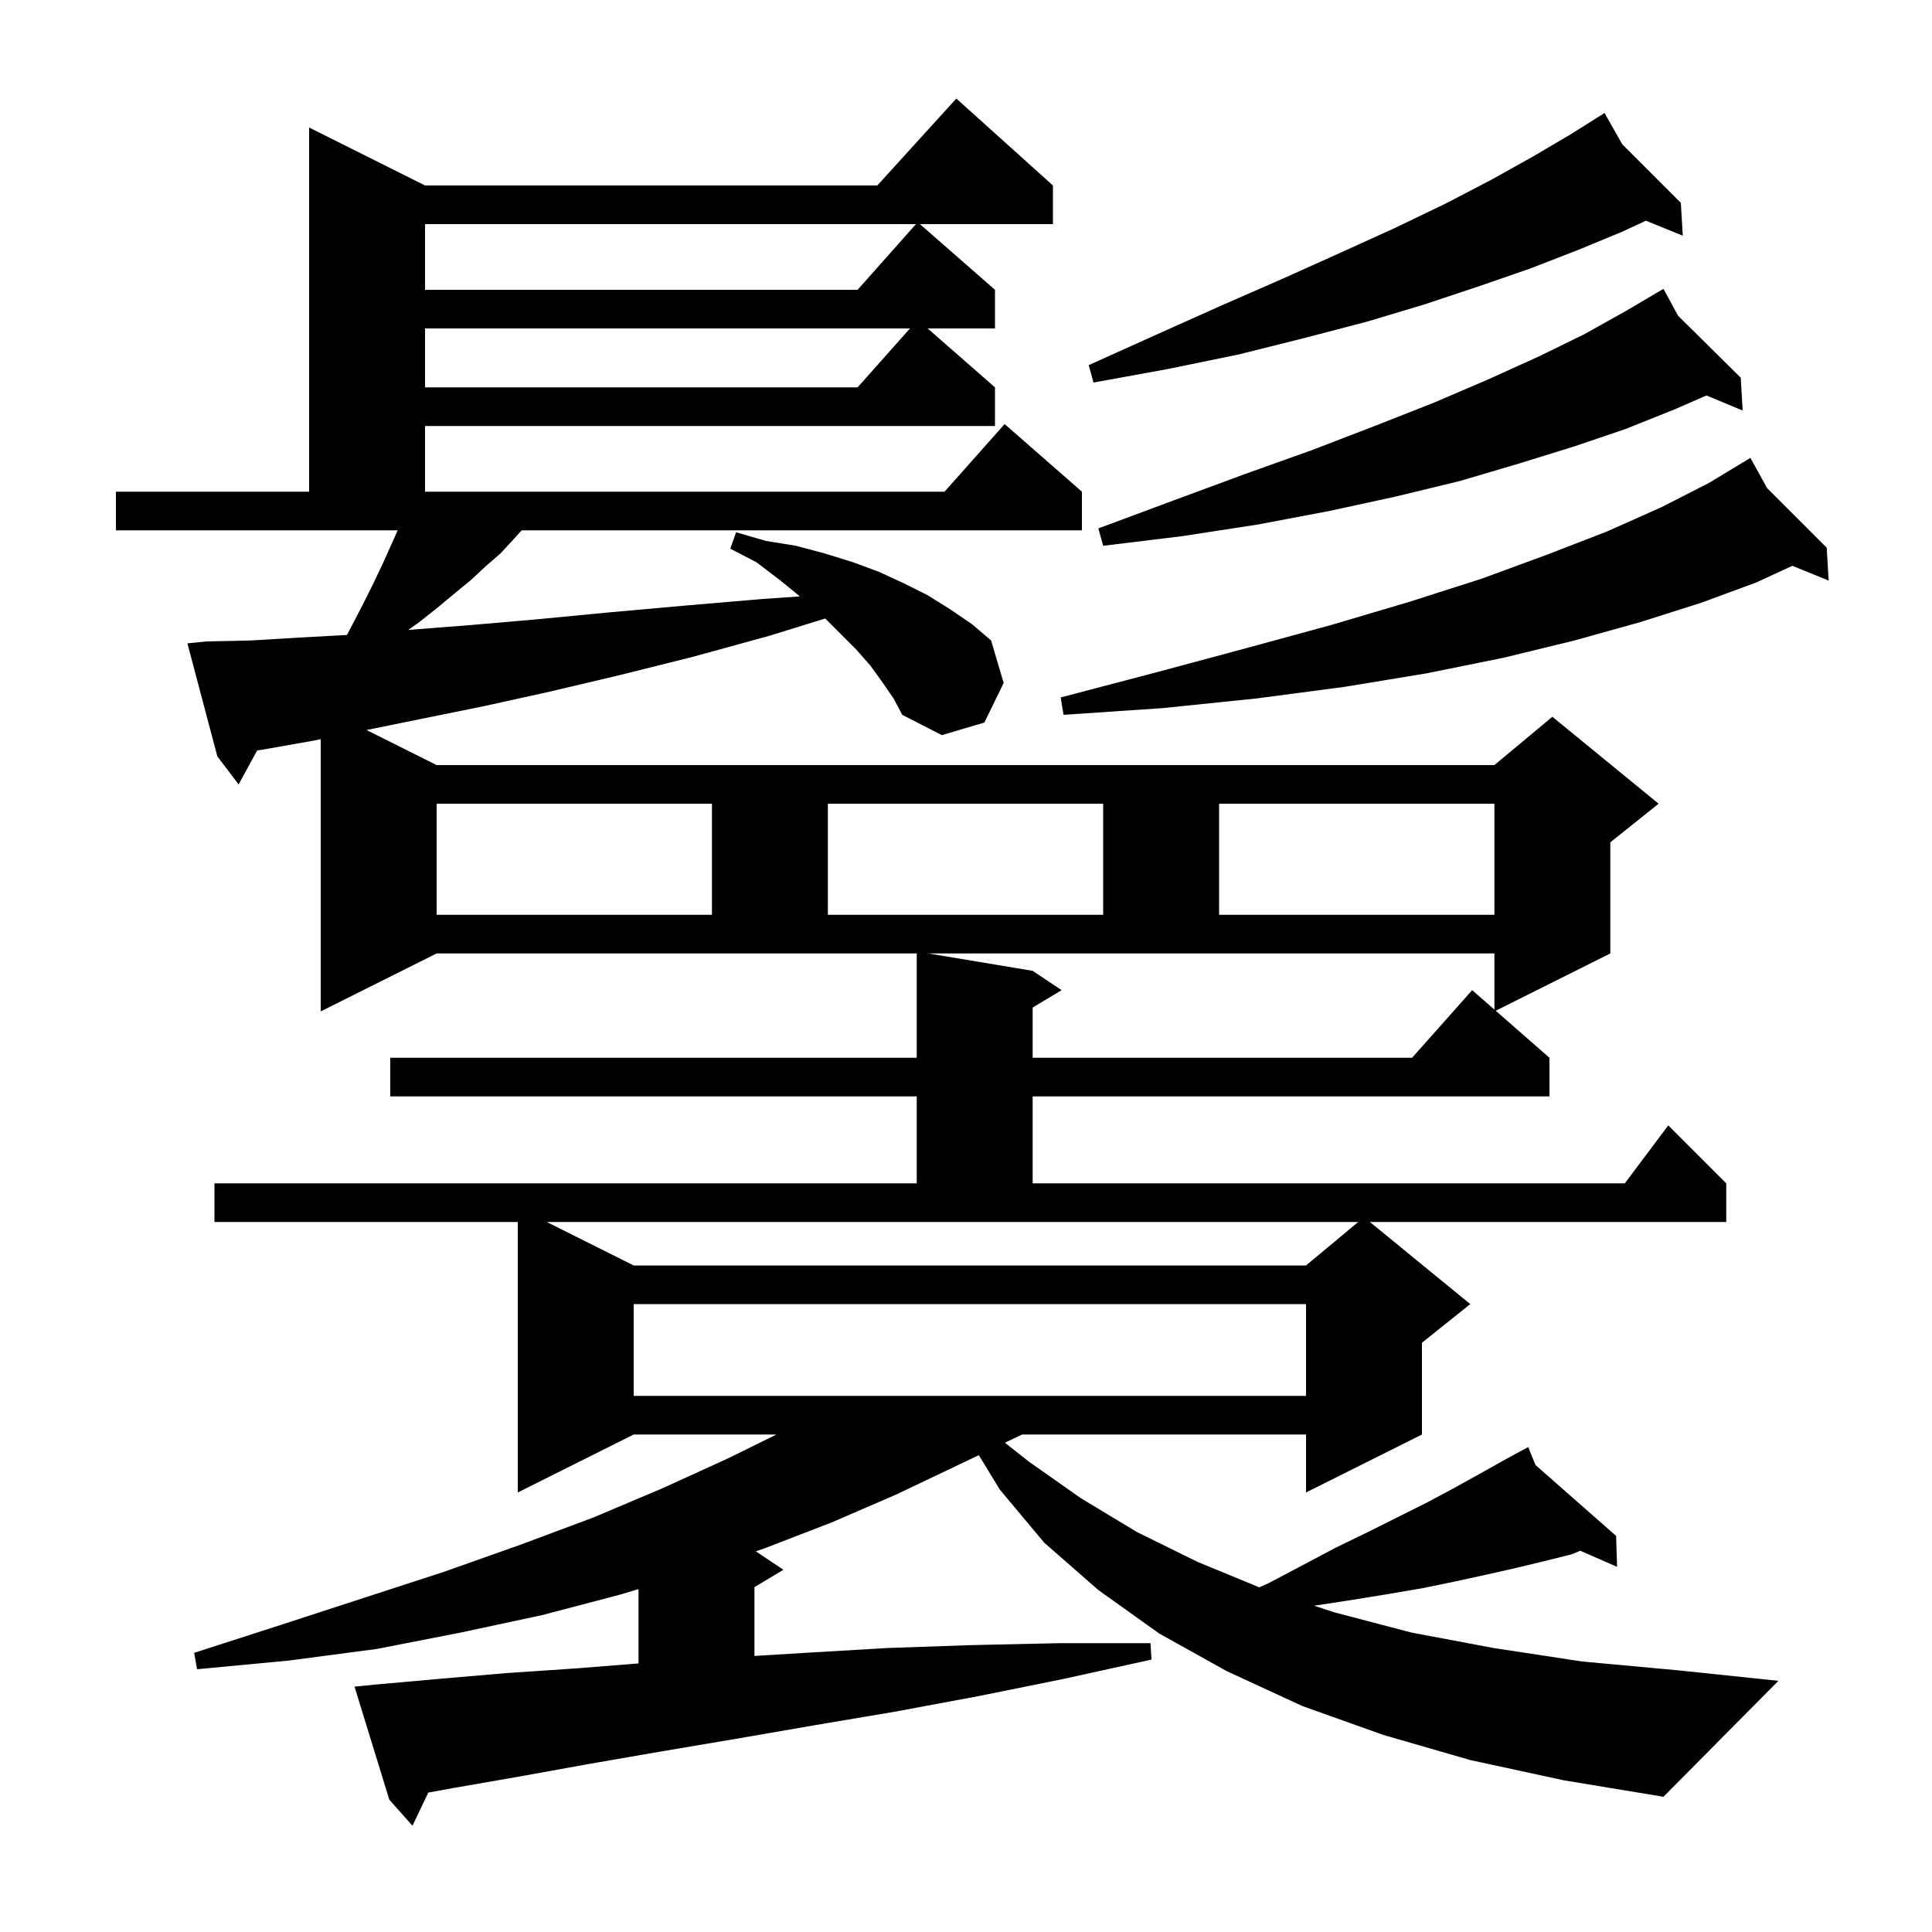 <svg xmlns="http://www.w3.org/2000/svg" xmlns:xlink="http://www.w3.org/1999/xlink" version="1.1" baseProfile="full" viewBox="0 0 200 200" width="200" height="200"><g fill="currentColor"><path d="M 91.4 70.7 L 90.1 68.9 L 88.6 67.2 L 85.427 64.027 L 79.7 65.8 L 71.7 68.0 L 64.1 69.9 L 56.9 71.6 L 50.1 73.1 L 43.7 74.4 L 37.942 75.571 L 45.2 79.2 L 154.7 79.2 L 160.7 74.2 L 171.7 83.2 L 166.7 87.2 L 166.7 98.7 L 154.836 104.632 L 160.4 109.5 L 160.4 113.5 L 106.9 113.5 L 106.9 122.5 L 168.2 122.5 L 172.7 116.5 L 178.7 122.5 L 178.7 126.5 L 141.811 126.5 L 152.2 135.0 L 147.2 139.0 L 147.2 148.5 L 135.2 154.5 L 135.2 148.5 L 105.808 148.5 L 104.027 149.35 L 106.5 151.3 L 111.9 155.1 L 117.7 158.6 L 124.0 161.7 L 130.362 164.32 L 131.3 163.9 L 134.9 162.0 L 138.3 160.2 L 141.6 158.6 L 147.8 155.5 L 150.6 154.0 L 153.3 152.5 L 155.8 151.1 L 157.335 150.269 L 157.3 150.2 L 157.362 150.254 L 158.2 149.8 L 158.951 151.653 L 167.3 159.0 L 167.4 162.2 L 163.589 160.533 L 162.7 160.9 L 159.9 161.6 L 157.0 162.3 L 153.9 163.0 L 150.7 163.7 L 147.3 164.4 L 143.8 165.0 L 140.1 165.6 L 136.2 166.2 L 136.024 166.218 L 138.1 166.9 L 146.1 169.0 L 154.6 170.6 L 163.8 172.0 L 173.6 172.9 L 184.1 174.0 L 172.2 186.0 L 161.9 184.3 L 152.2 182.2 L 143.2 179.6 L 134.8 176.6 L 127.0 173.0 L 120.0 169.1 L 113.7 164.6 L 108.1 159.7 L 103.5 154.2 L 101.326 150.638 L 99.1 151.7 L 92.8 154.7 L 86.1 157.6 L 79.1 160.3 L 78.241 160.594 L 81.1 162.5 L 78.1 164.3 L 78.1 171.423 L 83.4 171.1 L 91.9 170.6 L 100.6 170.3 L 109.7 170.1 L 119.1 170.1 L 119.2 171.8 L 110.1 173.8 L 101.2 175.6 L 92.6 177.2 L 84.3 178.6 L 76.2 180.0 L 68.5 181.3 L 61.0 182.6 L 53.8 183.9 L 46.9 185.1 L 44.338 185.566 L 42.7 189.0 L 40.3 186.3 L 36.7 174.6 L 38.7 174.4 L 45.4 173.8 L 52.4 173.2 L 59.8 172.7 L 66.1 172.196 L 66.1 164.503 L 64.1 165.1 L 56.1 167.2 L 47.7 169.0 L 39.0 170.7 L 29.9 171.9 L 20.4 172.8 L 20.1 171.1 L 29.1 168.2 L 37.7 165.4 L 46.0 162.7 L 53.9 159.9 L 61.4 157.1 L 68.5 154.1 L 75.3 151.0 L 80.381 148.5 L 65.6 148.5 L 53.6 154.5 L 53.6 126.5 L 22.2 126.5 L 22.2 122.5 L 94.9 122.5 L 94.9 113.5 L 40.4 113.5 L 40.4 109.5 L 94.9 109.5 L 94.9 98.7 L 45.2 98.7 L 33.2 104.7 L 33.2 76.52 L 32.3 76.7 L 27.2 77.6 L 26.622 77.686 L 24.7 81.2 L 22.5 78.3 L 19.4 66.6 L 21.4 66.4 L 26.0 66.3 L 31.0 66.0 L 35.92 65.732 L 36.3 65.0 L 37.5 62.7 L 38.6 60.5 L 39.6 58.4 L 40.5 56.4 L 41.167 54.9 L 12.0 54.9 L 12.0 50.9 L 32.0 50.9 L 32.0 13.2 L 44.0 19.2 L 90.818 19.2 L 99.0 10.2 L 109.0 19.2 L 109.0 23.2 L 95.229 23.2 L 103.0 30.0 L 103.0 34.0 L 96.029 34.0 L 103.0 40.1 L 103.0 44.1 L 44.0 44.1 L 44.0 50.9 L 97.778 50.9 L 104.0 43.9 L 112.0 50.9 L 112.0 54.9 L 54.0 54.9 L 53.1 55.9 L 51.8 57.3 L 50.3 58.6 L 48.8 60.0 L 47.1 61.4 L 45.3 62.9 L 43.4 64.4 L 42.264 65.212 L 42.4 65.2 L 48.8 64.7 L 55.7 64.1 L 63.0 63.4 L 70.8 62.7 L 79.0 62.0 L 82.805 61.741 L 80.8 60.1 L 78.3 58.2 L 75.6 56.8 L 76.2 55.1 L 79.3 56.0 L 82.4 56.5 L 85.4 57.3 L 88.3 58.2 L 91.0 59.2 L 93.6 60.4 L 96.0 61.6 L 98.4 63.1 L 100.6 64.6 L 102.6 66.3 L 103.9 70.7 L 101.9 74.8 L 97.5 76.1 L 93.4 74.0 L 92.5 72.3 Z M 65.6 135.0 L 65.6 144.5 L 135.2 144.5 L 135.2 135.0 Z M 65.6 131.0 L 135.2 131.0 L 140.6 126.5 L 56.6 126.5 Z M 106.9 100.5 L 109.9 102.5 L 106.9 104.3 L 106.9 109.5 L 146.178 109.5 L 152.4 102.5 L 154.7 104.513 L 154.7 98.7 L 96.1 98.7 Z M 45.2 83.2 L 45.2 94.7 L 73.7 94.7 L 73.7 83.2 Z M 85.7 83.2 L 85.7 94.7 L 114.2 94.7 L 114.2 83.2 Z M 126.2 83.2 L 126.2 94.7 L 154.7 94.7 L 154.7 83.2 Z M 182.928 50.528 L 189.1 56.7 L 189.3 60.1 L 185.544 58.572 L 181.8 60.3 L 176.1 62.4 L 169.8 64.4 L 163.0 66.3 L 155.6 68.1 L 147.7 69.7 L 139.2 71.1 L 130.1 72.3 L 120.4 73.3 L 110.1 74.0 L 109.8 72.2 L 119.7 69.6 L 129.0 67.1 L 137.8 64.7 L 145.9 62.3 L 153.4 59.9 L 160.2 57.4 L 166.4 55.0 L 172.0 52.5 L 176.9 50.0 L 180.321 47.931 L 180.3 47.9 L 180.328 47.928 L 181.2 47.4 Z M 173.712 32.684 L 180.2 39.1 L 180.4 42.5 L 176.657 40.94 L 173.3 42.4 L 168.3 44.4 L 163.0 46.2 L 157.2 48.0 L 151.1 49.8 L 144.5 51.4 L 137.6 52.9 L 130.2 54.3 L 122.4 55.5 L 114.2 56.5 L 113.7 54.7 L 121.5 51.8 L 128.8 49.1 L 135.8 46.6 L 142.3 44.1 L 148.4 41.7 L 154.0 39.3 L 159.3 36.9 L 164.0 34.6 L 168.3 32.2 L 171.362 30.394 L 171.3 30.3 L 171.383 30.382 L 172.2 29.9 Z M 44.0 34.0 L 44.0 40.1 L 88.778 40.1 L 94.2 34.0 Z M 167.936 14.936 L 174.0 21.0 L 174.2 24.4 L 170.385 22.848 L 167.9 24.0 L 163.3 25.9 L 158.4 27.8 L 153.2 29.6 L 147.5 31.5 L 141.5 33.3 L 135.0 35.0 L 128.2 36.7 L 120.9 38.2 L 113.2 39.6 L 112.7 37.8 L 119.8 34.6 L 126.5 31.6 L 132.9 28.8 L 138.9 26.1 L 144.4 23.6 L 149.6 21.1 L 154.4 18.6 L 158.7 16.2 L 162.6 13.9 L 165.232 12.246 L 165.2 12.2 L 165.24 12.24 L 166.1 11.7 Z M 44.0 23.2 L 44.0 30.0 L 88.778 30.0 L 94.822 23.2 Z "/></g></svg>
